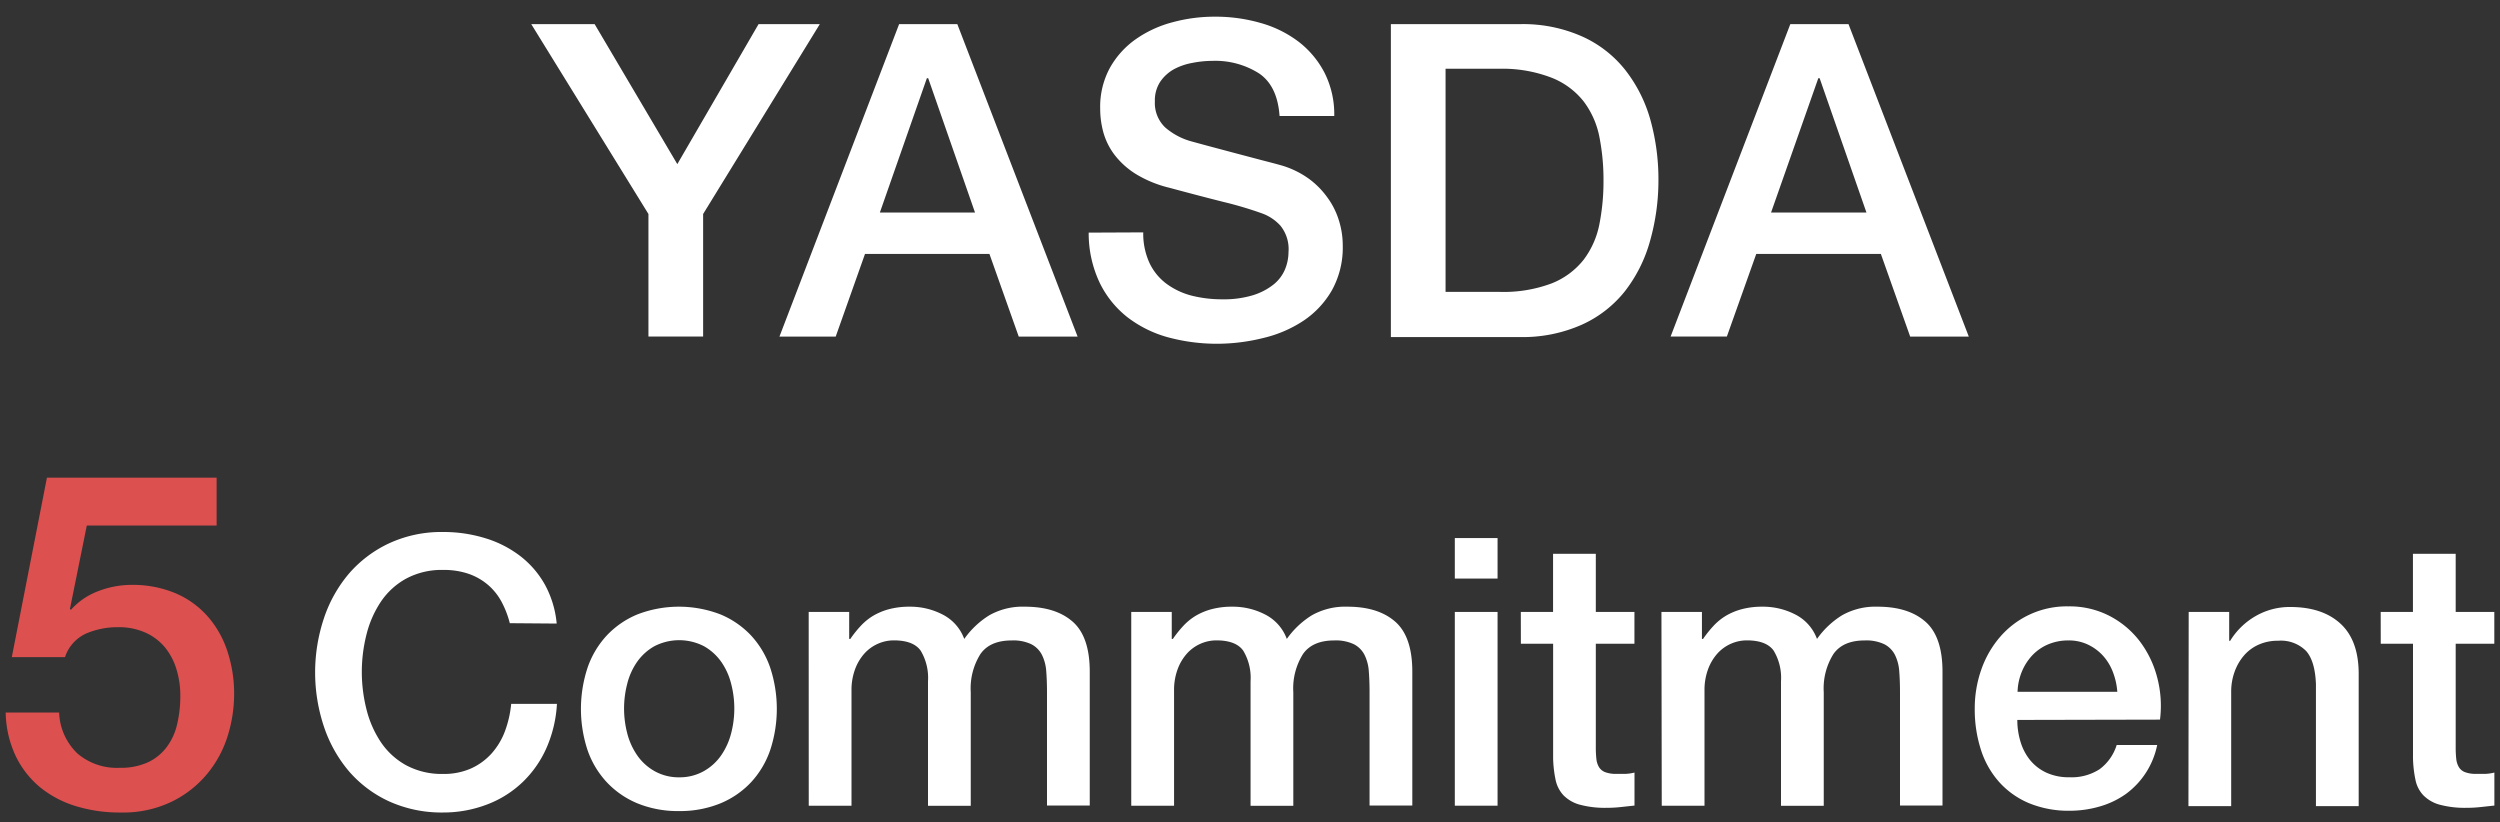 <svg xmlns="http://www.w3.org/2000/svg" width="400" height="131.6" viewBox="0 0 400 131.6"><rect x="0" y="0" width="400" height="131.6" fill="#333333" stroke="none"/><defs><style>.cls-1{fill:#fff;}.cls-2{fill:#dc5050;}</style></defs><g id="文字"><path class="cls-1" d="M103.75,34.24,85,3.86H95.14l13.23,22.4,13-22.4h9.8L112.5,34.24v19.6h-8.75Z"/><path class="cls-1" d="M143.86,3.86h9.31l19.25,50H163l-4.69-13.23H138.4l-4.69,13.23h-9ZM140.78,34H156l-7.49-21.49h-.21Z"/><path class="cls-1" d="M182.92,37.18a11.24,11.24,0,0,0,1,4.9,8.88,8.88,0,0,0,2.73,3.33,11.74,11.74,0,0,0,4,1.89,19.85,19.85,0,0,0,4.94.59,16,16,0,0,0,4.9-.66,10.07,10.07,0,0,0,3.29-1.72,6.15,6.15,0,0,0,1.82-2.41,7.33,7.33,0,0,0,.56-2.77,5.94,5.94,0,0,0-1.3-4.23A7.31,7.31,0,0,0,202,34.17a59.72,59.72,0,0,0-6.2-1.85c-2.35-.59-5.26-1.35-8.71-2.28a18.76,18.76,0,0,1-5.36-2.2,12.81,12.81,0,0,1-3.39-3.05,10.71,10.71,0,0,1-1.79-3.57,14.3,14.3,0,0,1-.52-3.85,13,13,0,0,1,1.57-6.54,13.9,13.9,0,0,1,4.17-4.59,18.37,18.37,0,0,1,5.88-2.69,25.47,25.47,0,0,1,6.65-.88,26,26,0,0,1,7.38,1,18.14,18.14,0,0,1,6.09,3,14.89,14.89,0,0,1,4.17,5,14.73,14.73,0,0,1,1.54,6.89h-8.75q-.34-4.83-3.29-6.82a13.07,13.07,0,0,0-7.49-2,16.35,16.35,0,0,0-3.15.32,10,10,0,0,0-2.94,1,6.48,6.48,0,0,0-2.21,2,5.42,5.42,0,0,0-.87,3.15,5.41,5.41,0,0,0,1.64,4.17,10.71,10.71,0,0,0,4.31,2.27l2.2.6,4.31,1.15,4.65,1.23c1.52.39,2.61.68,3.26.87a14.42,14.42,0,0,1,4.27,2.1,13.32,13.32,0,0,1,3,3.05,12.23,12.23,0,0,1,1.82,3.67,13.33,13.33,0,0,1,.6,3.92,14.11,14.11,0,0,1-1.72,7.18,14.59,14.59,0,0,1-4.51,4.86,19.81,19.81,0,0,1-6.37,2.77A30.66,30.66,0,0,1,195,55,29.94,29.94,0,0,1,187,54a18.81,18.81,0,0,1-6.58-3.22,15.76,15.76,0,0,1-4.48-5.56,18.48,18.48,0,0,1-1.75-8Z"/><path class="cls-1" d="M222.54,3.86h20.72a23.26,23.26,0,0,1,9.94,2,18.42,18.42,0,0,1,6.86,5.36,23,23,0,0,1,4,7.94,35.53,35.53,0,0,1,1.29,9.73A35.53,35.53,0,0,1,264,38.58a23.18,23.18,0,0,1-4,8,18.5,18.5,0,0,1-6.86,5.35,23.26,23.26,0,0,1-9.94,2H222.54Zm8.75,42.84h8.61a21.86,21.86,0,0,0,8.37-1.36,12.26,12.26,0,0,0,5.11-3.78,13.82,13.82,0,0,0,2.52-5.67,35.45,35.45,0,0,0,.66-7,35.35,35.35,0,0,0-.66-7,13.82,13.82,0,0,0-2.52-5.67,12.26,12.26,0,0,0-5.11-3.78A21.84,21.84,0,0,0,239.9,11h-8.61Z"/><path class="cls-1" d="M286.45,3.86h9.31l19.25,50h-9.38l-4.69-13.23H281L276.3,53.84h-9ZM283.37,34h15.26l-7.49-21.49h-.21Z"/><path class="cls-2" d="M7.51,76.43H34.66v7.65H13.89l-2.7,13.35.15.15a11,11,0,0,1,4.39-3,14.84,14.84,0,0,1,5.28-1,17.73,17.73,0,0,1,7,1.31,14.35,14.35,0,0,1,5.17,3.68,15.88,15.88,0,0,1,3.19,5.59,21.53,21.53,0,0,1,1.09,7,22.5,22.5,0,0,1-1,6.49,17.79,17.79,0,0,1-3.23,6.07,17.05,17.05,0,0,1-5.66,4.5A17.87,17.87,0,0,1,19.29,130a23.68,23.68,0,0,1-7.09-1,16.79,16.79,0,0,1-5.74-3,14.82,14.82,0,0,1-3.93-5A16.93,16.93,0,0,1,.91,114H9.46a9.53,9.53,0,0,0,2.93,6.56,9.71,9.71,0,0,0,6.75,2.29,10.49,10.49,0,0,0,4.57-.9,8,8,0,0,0,3-2.47,9.73,9.73,0,0,0,1.65-3.68,19.58,19.58,0,0,0,.49-4.5,14.28,14.28,0,0,0-.6-4.16,10.23,10.23,0,0,0-1.8-3.49,8.63,8.63,0,0,0-3.11-2.4,10.43,10.43,0,0,0-4.47-.9,12.81,12.81,0,0,0-5.06,1,6.32,6.32,0,0,0-3.41,3.79H1.89Z"/><path class="cls-1" d="M81.57,99.71a15.19,15.19,0,0,0-1.32-3.42,9.46,9.46,0,0,0-2.16-2.7A9.6,9.6,0,0,0,75,91.82a12.24,12.24,0,0,0-4.11-.63A12,12,0,0,0,65,92.57a11.59,11.59,0,0,0-4.05,3.69,16.65,16.65,0,0,0-2.31,5.25,24.38,24.38,0,0,0,0,12,16.65,16.65,0,0,0,2.31,5.25A11.59,11.59,0,0,0,65,122.45a12,12,0,0,0,5.91,1.38,10.66,10.66,0,0,0,4.44-.87,9.88,9.88,0,0,0,3.3-2.4A11.29,11.29,0,0,0,80.79,117a17.09,17.09,0,0,0,1-4.38h7.32a20.3,20.3,0,0,1-1.65,7,17.21,17.21,0,0,1-3.81,5.49A16.83,16.83,0,0,1,78,128.69,19.54,19.54,0,0,1,70.89,130a20.35,20.35,0,0,1-8.61-1.77,18.94,18.94,0,0,1-6.45-4.83,21.61,21.61,0,0,1-4-7.14,27.36,27.36,0,0,1,0-17.34,21.61,21.61,0,0,1,4-7.14,19.28,19.28,0,0,1,6.45-4.86,19.92,19.92,0,0,1,8.61-1.8,22.69,22.69,0,0,1,6.78,1,17.53,17.53,0,0,1,5.61,2.88,15,15,0,0,1,3.93,4.59,16,16,0,0,1,1.86,6.18Z"/><path class="cls-1" d="M108.63,129.77a17.07,17.07,0,0,1-6.63-1.23,14.14,14.14,0,0,1-4.92-3.39A14.5,14.5,0,0,1,94,120a21.08,21.08,0,0,1,0-13.14,14.5,14.5,0,0,1,3.06-5.16A14.14,14.14,0,0,1,102,98.3a18.48,18.48,0,0,1,13.26,0,14.14,14.14,0,0,1,4.92,3.39,14.5,14.5,0,0,1,3.06,5.16,21.08,21.08,0,0,1,0,13.14,14.5,14.5,0,0,1-3.06,5.16,14.14,14.14,0,0,1-4.92,3.39A17.07,17.07,0,0,1,108.63,129.77Zm0-5.4a7.85,7.85,0,0,0,4-1,8.34,8.34,0,0,0,2.76-2.52,11,11,0,0,0,1.59-3.51,15.75,15.75,0,0,0,0-7.95,10.61,10.61,0,0,0-1.59-3.51,8.48,8.48,0,0,0-2.76-2.49,8.65,8.65,0,0,0-7.92,0,8.48,8.48,0,0,0-2.76,2.49,10.61,10.61,0,0,0-1.59,3.51,15.75,15.75,0,0,0,0,7.95,11,11,0,0,0,1.59,3.51,8.34,8.34,0,0,0,2.76,2.52A7.85,7.85,0,0,0,108.63,124.37Z"/><path class="cls-1" d="M129.39,97.91h6.48v4.32h.18a17.56,17.56,0,0,1,1.68-2.1,9.17,9.17,0,0,1,2-1.62,10.17,10.17,0,0,1,2.55-1.05,12.66,12.66,0,0,1,3.3-.39,11.24,11.24,0,0,1,5.25,1.26,7.13,7.13,0,0,1,3.45,3.9,13.81,13.81,0,0,1,4-3.78,10.84,10.84,0,0,1,5.7-1.38q4.92,0,7.65,2.4t2.73,8v21.42h-6.84V110.81q0-1.86-.12-3.39a6.92,6.92,0,0,0-.69-2.64,3.92,3.92,0,0,0-1.71-1.71,6.76,6.76,0,0,0-3.12-.6q-3.48,0-5,2.16a10.33,10.33,0,0,0-1.56,6.12v18.18h-6.84V109a8.44,8.44,0,0,0-1.17-4.89q-1.17-1.65-4.29-1.65a6.28,6.28,0,0,0-2.55.54,6.36,6.36,0,0,0-2.16,1.56,7.81,7.81,0,0,0-1.5,2.52,9.58,9.58,0,0,0-.57,3.42v18.42h-6.84Z"/><path class="cls-1" d="M181,97.91h6.48v4.32h.18a17.56,17.56,0,0,1,1.68-2.1,9.17,9.17,0,0,1,2-1.62,10.17,10.17,0,0,1,2.55-1.05,12.66,12.66,0,0,1,3.3-.39,11.24,11.24,0,0,1,5.25,1.26,7.13,7.13,0,0,1,3.45,3.9,13.81,13.81,0,0,1,4-3.78,10.84,10.84,0,0,1,5.7-1.38q4.92,0,7.65,2.4t2.73,8v21.42h-6.84V110.81q0-1.86-.12-3.39a6.92,6.92,0,0,0-.69-2.64,3.92,3.92,0,0,0-1.71-1.71,6.76,6.76,0,0,0-3.12-.6q-3.48,0-5,2.16a10.33,10.33,0,0,0-1.56,6.12v18.18h-6.84V109a8.44,8.44,0,0,0-1.17-4.89q-1.17-1.65-4.29-1.65a6.28,6.28,0,0,0-2.55.54,6.36,6.36,0,0,0-2.16,1.56,7.81,7.81,0,0,0-1.5,2.52,9.58,9.58,0,0,0-.57,3.42v18.42H181Z"/><path class="cls-1" d="M232.77,86.09h6.84v6.48h-6.84Zm0,11.82h6.84v31h-6.84Z"/><path class="cls-1" d="M243.33,97.91h5.16v-9.3h6.84v9.3h6.18V103h-6.18v16.56a16.52,16.52,0,0,0,.09,1.86,3.21,3.21,0,0,0,.42,1.32,2,2,0,0,0,1,.81,4.87,4.87,0,0,0,1.8.27q.72,0,1.44,0a7.15,7.15,0,0,0,1.44-.21v5.28l-2.22.24a20.09,20.09,0,0,1-2.22.12,15.5,15.5,0,0,1-4.35-.51,5.81,5.81,0,0,1-2.58-1.5,5.18,5.18,0,0,1-1.26-2.49,18.74,18.74,0,0,1-.39-3.42V103h-5.16Z"/><path class="cls-1" d="M265.83,97.91h6.48v4.32h.18a17.56,17.56,0,0,1,1.68-2.1,9.17,9.17,0,0,1,2-1.62,10.17,10.17,0,0,1,2.55-1.05,12.66,12.66,0,0,1,3.3-.39,11.24,11.24,0,0,1,5.25,1.26,7.13,7.13,0,0,1,3.45,3.9,13.81,13.81,0,0,1,4-3.78,10.84,10.84,0,0,1,5.7-1.38q4.92,0,7.65,2.4t2.73,8v21.42H304V110.81q0-1.86-.12-3.39a6.92,6.92,0,0,0-.69-2.64,3.92,3.92,0,0,0-1.71-1.71,6.76,6.76,0,0,0-3.12-.6q-3.48,0-5,2.16a10.33,10.33,0,0,0-1.56,6.12v18.18h-6.84V109a8.44,8.44,0,0,0-1.17-4.89q-1.17-1.65-4.29-1.65a6.28,6.28,0,0,0-2.55.54,6.36,6.36,0,0,0-2.16,1.56,7.81,7.81,0,0,0-1.5,2.52,9.58,9.58,0,0,0-.57,3.42v18.42h-6.84Z"/><path class="cls-1" d="M322.77,115.19a11.91,11.91,0,0,0,.51,3.48,8.58,8.58,0,0,0,1.53,2.94,7.37,7.37,0,0,0,2.58,2,8.51,8.51,0,0,0,3.72.75,8.22,8.22,0,0,0,4.83-1.29,7.63,7.63,0,0,0,2.73-3.87h6.48a12.86,12.86,0,0,1-5,7.83,13.73,13.73,0,0,1-4.17,2,17.14,17.14,0,0,1-4.83.69,16.6,16.6,0,0,1-6.48-1.2,13.31,13.31,0,0,1-4.77-3.36,14.26,14.26,0,0,1-2.94-5.16,21,21,0,0,1-1-6.6,18.67,18.67,0,0,1,1.05-6.27,16.05,16.05,0,0,1,3-5.22,14.07,14.07,0,0,1,10.95-4.89,13.9,13.9,0,0,1,6.57,1.53,14.42,14.42,0,0,1,4.83,4.05,16.4,16.4,0,0,1,2.79,5.79,17.75,17.75,0,0,1,.45,6.75Zm16-4.5a11,11,0,0,0-.69-3.12,8.31,8.31,0,0,0-1.56-2.61,7.73,7.73,0,0,0-2.4-1.8,7.07,7.07,0,0,0-3.15-.69,8.22,8.22,0,0,0-3.27.63,7.48,7.48,0,0,0-2.52,1.74,8.61,8.61,0,0,0-1.68,2.61,9.11,9.11,0,0,0-.69,3.24Z"/><path class="cls-1" d="M350.19,97.91h6.48v4.56l.12.12a11.47,11.47,0,0,1,4.08-4,10.87,10.87,0,0,1,5.58-1.47q5.1,0,8,2.64t2.94,7.92v21.3h-6.84v-19.5c-.09-2.44-.6-4.21-1.56-5.31a5.67,5.67,0,0,0-4.5-1.65,7.43,7.43,0,0,0-3.12.63,6.67,6.67,0,0,0-2.34,1.74,8.18,8.18,0,0,0-1.5,2.61,9.32,9.32,0,0,0-.54,3.18v18.3h-6.84Z"/><path class="cls-1" d="M380.91,97.91h5.16v-9.3h6.84v9.3h6.18V103h-6.18v16.56a16.52,16.52,0,0,0,.09,1.86,3.21,3.21,0,0,0,.42,1.32,1.92,1.92,0,0,0,1,.81,4.87,4.87,0,0,0,1.8.27q.72,0,1.44,0a7.15,7.15,0,0,0,1.44-.21v5.28l-2.22.24a20.09,20.09,0,0,1-2.22.12,15.5,15.5,0,0,1-4.35-.51,5.81,5.81,0,0,1-2.58-1.5,5,5,0,0,1-1.26-2.49,18.74,18.74,0,0,1-.39-3.42V103h-5.16Z"/></g></svg>